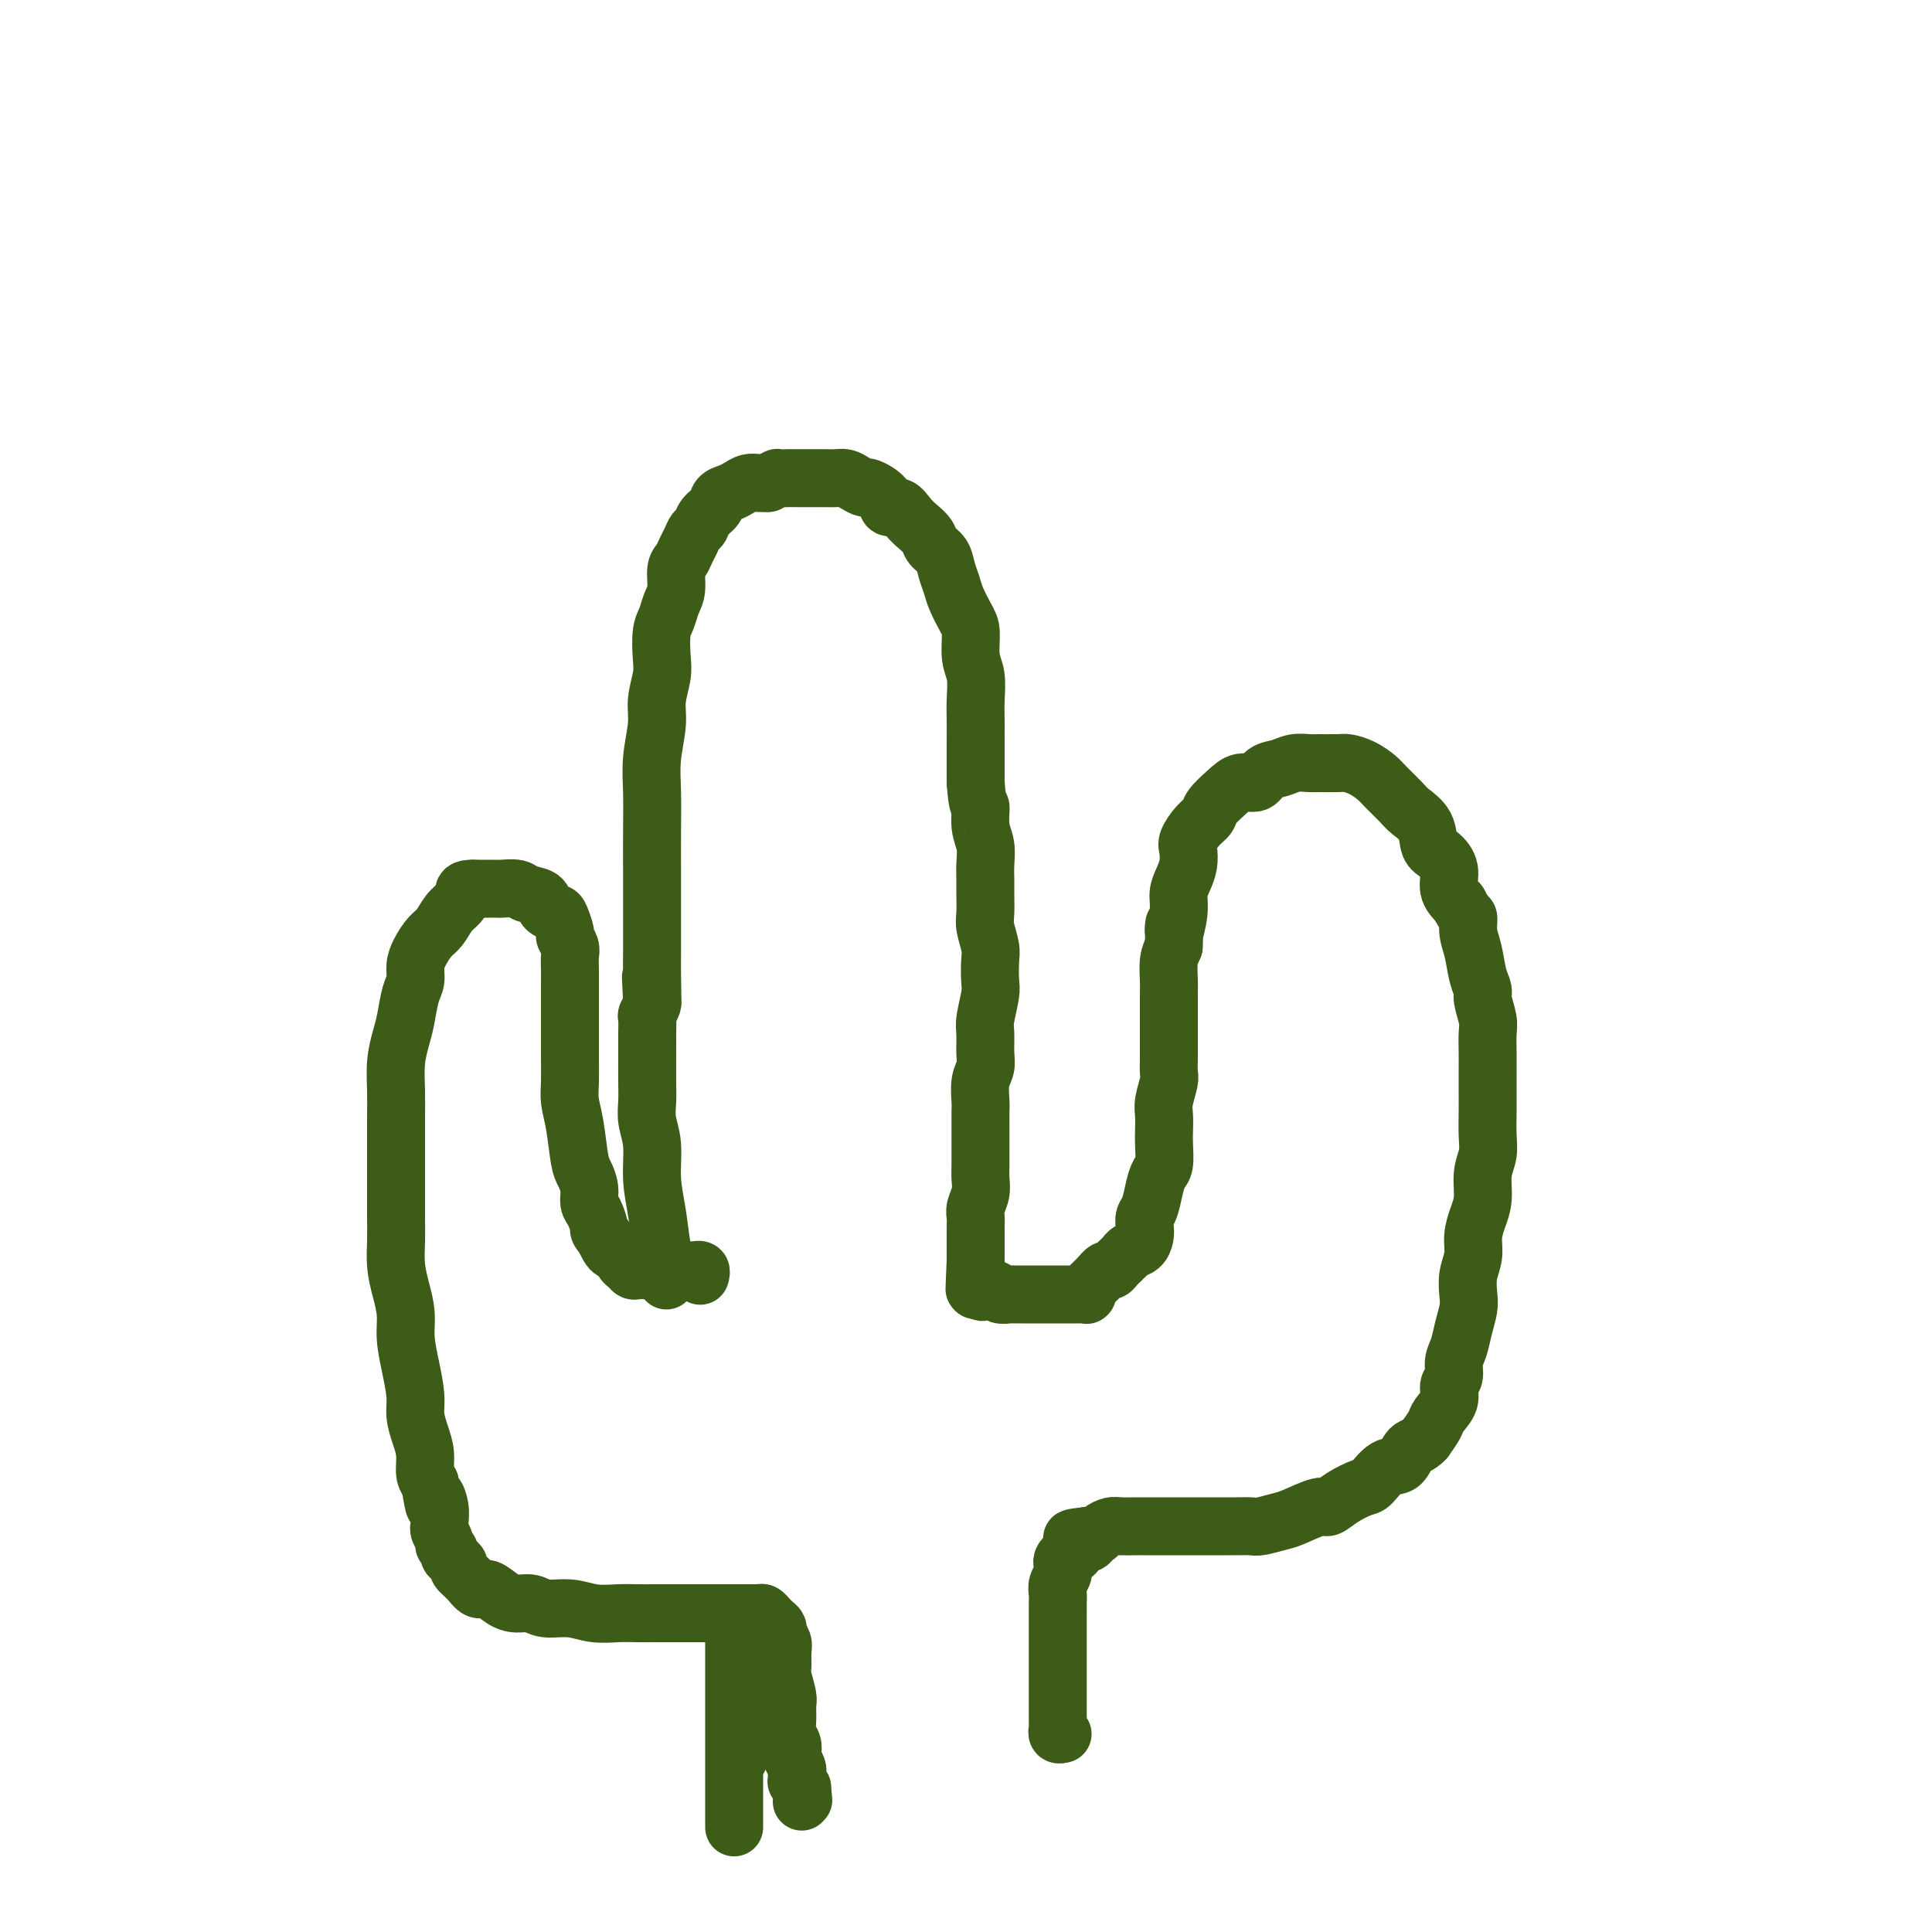 <svg viewBox='0 0 400 400' version='1.1' xmlns='http://www.w3.org/2000/svg' xmlns:xlink='http://www.w3.org/1999/xlink'><g fill='none' stroke='#3D5C18' stroke-width='12' stroke-linecap='round' stroke-linejoin='round'><path d='M138,265c0.007,-0.032 0.013,-0.064 0,0c-0.013,0.064 -0.046,0.225 0,0c0.046,-0.225 0.171,-0.835 0,-2c-0.171,-1.165 -0.638,-2.884 -1,-5c-0.362,-2.116 -0.619,-4.628 -1,-7c-0.381,-2.372 -0.887,-4.604 -1,-7c-0.113,-2.396 0.166,-4.956 0,-7c-0.166,-2.044 -0.776,-3.573 -1,-5c-0.224,-1.427 -0.060,-2.751 0,-4c0.060,-1.249 0.016,-2.422 0,-4c-0.016,-1.578 -0.005,-3.559 0,-5c0.005,-1.441 0.005,-2.340 0,-3c-0.005,-0.660 -0.015,-1.081 0,-2c0.015,-0.919 0.057,-2.338 0,-3c-0.057,-0.662 -0.211,-0.569 0,-1c0.211,-0.431 0.788,-1.385 1,-2c0.212,-0.615 0.061,-0.890 0,-1c-0.061,-0.110 -0.030,-0.055 0,0'/><path d='M135,207c-0.464,-9.015 -0.124,-2.554 0,-1c0.124,1.554 0.033,-1.800 0,-4c-0.033,-2.200 -0.009,-3.248 0,-5c0.009,-1.752 0.001,-4.209 0,-7c-0.001,-2.791 0.004,-5.915 0,-9c-0.004,-3.085 -0.016,-6.130 0,-9c0.016,-2.870 0.061,-5.566 0,-8c-0.061,-2.434 -0.226,-4.607 0,-7c0.226,-2.393 0.844,-5.008 1,-7c0.156,-1.992 -0.151,-3.362 0,-5c0.151,-1.638 0.761,-3.544 1,-5c0.239,-1.456 0.106,-2.461 0,-4c-0.106,-1.539 -0.187,-3.613 0,-5c0.187,-1.387 0.642,-2.087 1,-3c0.358,-0.913 0.621,-2.041 1,-3c0.379,-0.959 0.875,-1.751 1,-3c0.125,-1.249 -0.121,-2.954 0,-4c0.121,-1.046 0.610,-1.431 1,-2c0.390,-0.569 0.681,-1.321 1,-2c0.319,-0.679 0.667,-1.284 1,-2c0.333,-0.716 0.652,-1.544 1,-2c0.348,-0.456 0.726,-0.542 1,-1c0.274,-0.458 0.443,-1.288 1,-2c0.557,-0.712 1.500,-1.305 2,-2c0.500,-0.695 0.557,-1.493 1,-2c0.443,-0.507 1.273,-0.724 2,-1c0.727,-0.276 1.349,-0.610 2,-1c0.651,-0.390 1.329,-0.836 2,-1c0.671,-0.164 1.335,-0.047 2,0c0.665,0.047 1.333,0.023 2,0'/><path d='M159,100c2.374,-1.309 1.809,-1.083 2,-1c0.191,0.083 1.139,0.022 2,0c0.861,-0.022 1.634,-0.006 2,0c0.366,0.006 0.325,0.001 1,0c0.675,-0.001 2.067,0.002 3,0c0.933,-0.002 1.406,-0.011 2,0c0.594,0.011 1.309,0.040 2,0c0.691,-0.040 1.359,-0.149 2,0c0.641,0.149 1.256,0.556 2,1c0.744,0.444 1.617,0.926 2,1c0.383,0.074 0.277,-0.262 1,0c0.723,0.262 2.276,1.120 3,2c0.724,0.880 0.618,1.783 1,2c0.382,0.217 1.253,-0.251 2,0c0.747,0.251 1.370,1.221 2,2c0.630,0.779 1.268,1.366 2,2c0.732,0.634 1.558,1.314 2,2c0.442,0.686 0.499,1.379 1,2c0.501,0.621 1.447,1.171 2,2c0.553,0.829 0.712,1.938 1,3c0.288,1.062 0.703,2.076 1,3c0.297,0.924 0.476,1.757 1,3c0.524,1.243 1.394,2.895 2,4c0.606,1.105 0.947,1.664 1,3c0.053,1.336 -0.182,3.451 0,5c0.182,1.549 0.781,2.532 1,4c0.219,1.468 0.059,3.421 0,5c-0.059,1.579 -0.016,2.784 0,4c0.016,1.216 0.004,2.443 0,4c-0.004,1.557 -0.001,3.445 0,5c0.001,1.555 0.001,2.778 0,4'/><path d='M202,162c0.397,5.736 0.891,4.576 1,5c0.109,0.424 -0.167,2.433 0,4c0.167,1.567 0.777,2.692 1,4c0.223,1.308 0.059,2.799 0,4c-0.059,1.201 -0.012,2.110 0,3c0.012,0.890 -0.011,1.759 0,3c0.011,1.241 0.055,2.854 0,4c-0.055,1.146 -0.210,1.827 0,3c0.210,1.173 0.785,2.839 1,4c0.215,1.161 0.072,1.818 0,3c-0.072,1.182 -0.072,2.890 0,4c0.072,1.110 0.216,1.624 0,3c-0.216,1.376 -0.794,3.616 -1,5c-0.206,1.384 -0.041,1.911 0,3c0.041,1.089 -0.042,2.738 0,4c0.042,1.262 0.207,2.137 0,3c-0.207,0.863 -0.788,1.716 -1,3c-0.212,1.284 -0.057,3.001 0,4c0.057,0.999 0.015,1.282 0,2c-0.015,0.718 -0.004,1.872 0,3c0.004,1.128 0.002,2.230 0,3c-0.002,0.770 -0.004,1.207 0,2c0.004,0.793 0.015,1.942 0,3c-0.015,1.058 -0.057,2.026 0,3c0.057,0.974 0.211,1.955 0,3c-0.211,1.045 -0.789,2.153 -1,3c-0.211,0.847 -0.057,1.434 0,2c0.057,0.566 0.015,1.110 0,2c-0.015,0.890 -0.004,2.124 0,3c0.004,0.876 0.001,1.393 0,2c-0.001,0.607 -0.001,1.303 0,2'/><path d='M202,261c-0.464,10.522 -0.124,4.326 0,2c0.124,-2.326 0.033,-0.782 0,0c-0.033,0.782 -0.009,0.802 0,1c0.009,0.198 0.002,0.575 0,1c-0.002,0.425 0.002,0.898 0,1c-0.002,0.102 -0.011,-0.169 0,0c0.011,0.169 0.041,0.776 0,1c-0.041,0.224 -0.155,0.064 0,0c0.155,-0.064 0.577,-0.032 1,0'/><path d='M203,267c0.268,0.944 0.439,0.306 1,0c0.561,-0.306 1.512,-0.278 2,0c0.488,0.278 0.512,0.807 1,1c0.488,0.193 1.440,0.052 2,0c0.560,-0.052 0.727,-0.014 1,0c0.273,0.014 0.651,0.004 1,0c0.349,-0.004 0.667,-0.001 1,0c0.333,0.001 0.680,0.000 1,0c0.320,-0.000 0.613,-0.000 1,0c0.387,0.000 0.867,0.000 1,0c0.133,-0.000 -0.082,-0.000 0,0c0.082,0.000 0.459,-0.000 1,0c0.541,0.000 1.245,0.000 2,0c0.755,-0.000 1.560,-0.000 2,0c0.440,0.000 0.514,0.000 1,0c0.486,-0.000 1.384,-0.000 2,0c0.616,0.000 0.950,0.001 1,0c0.050,-0.001 -0.183,-0.004 0,0c0.183,0.004 0.781,0.015 1,0c0.219,-0.015 0.058,-0.055 0,0c-0.058,0.055 -0.011,0.207 0,0c0.011,-0.207 -0.012,-0.773 0,-1c0.012,-0.227 0.059,-0.116 0,0c-0.059,0.116 -0.223,0.238 0,0c0.223,-0.238 0.833,-0.837 1,-1c0.167,-0.163 -0.109,0.110 0,0c0.109,-0.110 0.603,-0.603 1,-1c0.397,-0.397 0.699,-0.699 1,-1'/><path d='M228,264c0.571,-0.555 -0.002,0.059 0,0c0.002,-0.059 0.579,-0.790 1,-1c0.421,-0.210 0.687,0.102 1,0c0.313,-0.102 0.674,-0.619 1,-1c0.326,-0.381 0.616,-0.626 1,-1c0.384,-0.374 0.863,-0.877 1,-1c0.137,-0.123 -0.068,0.133 0,0c0.068,-0.133 0.410,-0.655 1,-1c0.590,-0.345 1.429,-0.513 2,-1c0.571,-0.487 0.874,-1.291 1,-2c0.126,-0.709 0.075,-1.321 0,-2c-0.075,-0.679 -0.174,-1.426 0,-2c0.174,-0.574 0.621,-0.976 1,-2c0.379,-1.024 0.690,-2.672 1,-4c0.310,-1.328 0.619,-2.337 1,-3c0.381,-0.663 0.833,-0.980 1,-2c0.167,-1.020 0.049,-2.742 0,-4c-0.049,-1.258 -0.027,-2.052 0,-3c0.027,-0.948 0.060,-2.052 0,-3c-0.060,-0.948 -0.212,-1.741 0,-3c0.212,-1.259 0.789,-2.983 1,-4c0.211,-1.017 0.057,-1.325 0,-2c-0.057,-0.675 -0.015,-1.717 0,-3c0.015,-1.283 0.004,-2.807 0,-4c-0.004,-1.193 -0.002,-2.055 0,-3c0.002,-0.945 0.003,-1.971 0,-3c-0.003,-1.029 -0.011,-2.059 0,-3c0.011,-0.941 0.041,-1.792 0,-3c-0.041,-1.208 -0.155,-2.774 0,-4c0.155,-1.226 0.577,-2.113 1,-3'/><path d='M243,196c0.400,-7.762 -0.099,-3.668 0,-3c0.099,0.668 0.798,-2.090 1,-4c0.202,-1.910 -0.091,-2.972 0,-4c0.091,-1.028 0.566,-2.022 1,-3c0.434,-0.978 0.827,-1.939 1,-3c0.173,-1.061 0.125,-2.223 0,-3c-0.125,-0.777 -0.326,-1.170 0,-2c0.326,-0.830 1.178,-2.097 2,-3c0.822,-0.903 1.614,-1.441 2,-2c0.386,-0.559 0.368,-1.137 1,-2c0.632,-0.863 1.916,-2.010 3,-3c1.084,-0.990 1.970,-1.824 3,-2c1.030,-0.176 2.206,0.307 3,0c0.794,-0.307 1.208,-1.403 2,-2c0.792,-0.597 1.963,-0.696 3,-1c1.037,-0.304 1.940,-0.814 3,-1c1.060,-0.186 2.279,-0.048 3,0c0.721,0.048 0.946,0.005 2,0c1.054,-0.005 2.939,0.028 4,0c1.061,-0.028 1.300,-0.117 2,0c0.700,0.117 1.863,0.439 3,1c1.137,0.561 2.249,1.359 3,2c0.751,0.641 1.142,1.124 2,2c0.858,0.876 2.183,2.145 3,3c0.817,0.855 1.127,1.295 2,2c0.873,0.705 2.309,1.676 3,3c0.691,1.324 0.635,3.001 1,4c0.365,0.999 1.149,1.319 2,2c0.851,0.681 1.767,1.722 2,3c0.233,1.278 -0.219,2.794 0,4c0.219,1.206 1.110,2.103 2,3'/><path d='M302,187c1.549,3.019 1.922,2.567 2,3c0.078,0.433 -0.138,1.752 0,3c0.138,1.248 0.629,2.424 1,4c0.371,1.576 0.621,3.551 1,5c0.379,1.449 0.886,2.372 1,3c0.114,0.628 -0.166,0.961 0,2c0.166,1.039 0.776,2.784 1,4c0.224,1.216 0.060,1.902 0,3c-0.060,1.098 -0.016,2.607 0,4c0.016,1.393 0.005,2.669 0,4c-0.005,1.331 -0.005,2.718 0,4c0.005,1.282 0.016,2.461 0,4c-0.016,1.539 -0.060,3.440 0,5c0.060,1.560 0.222,2.780 0,4c-0.222,1.220 -0.829,2.440 -1,4c-0.171,1.560 0.094,3.459 0,5c-0.094,1.541 -0.547,2.723 -1,4c-0.453,1.277 -0.905,2.648 -1,4c-0.095,1.352 0.168,2.686 0,4c-0.168,1.314 -0.766,2.610 -1,4c-0.234,1.390 -0.105,2.875 0,4c0.105,1.125 0.187,1.891 0,3c-0.187,1.109 -0.643,2.561 -1,4c-0.357,1.439 -0.616,2.863 -1,4c-0.384,1.137 -0.895,1.985 -1,3c-0.105,1.015 0.194,2.196 0,3c-0.194,0.804 -0.881,1.229 -1,2c-0.119,0.771 0.329,1.887 0,3c-0.329,1.113 -1.435,2.223 -2,3c-0.565,0.777 -0.590,1.222 -1,2c-0.410,0.778 -1.205,1.889 -2,3'/><path d='M295,298c-1.369,1.512 -2.290,1.294 -3,2c-0.710,0.706 -1.208,2.338 -2,3c-0.792,0.662 -1.879,0.353 -3,1c-1.121,0.647 -2.275,2.248 -3,3c-0.725,0.752 -1.020,0.653 -2,1c-0.980,0.347 -2.645,1.139 -4,2c-1.355,0.861 -2.401,1.790 -3,2c-0.599,0.210 -0.750,-0.297 -2,0c-1.250,0.297 -3.599,1.400 -5,2c-1.401,0.600 -1.855,0.697 -3,1c-1.145,0.303 -2.981,0.813 -4,1c-1.019,0.187 -1.222,0.050 -2,0c-0.778,-0.050 -2.133,-0.013 -3,0c-0.867,0.013 -1.246,0.004 -2,0c-0.754,-0.004 -1.881,-0.001 -3,0c-1.119,0.001 -2.229,0.000 -3,0c-0.771,-0.000 -1.203,-0.000 -2,0c-0.797,0.000 -1.961,0.000 -3,0c-1.039,-0.000 -1.955,-0.001 -3,0c-1.045,0.001 -2.220,0.003 -3,0c-0.780,-0.003 -1.164,-0.011 -2,0c-0.836,0.011 -2.123,0.041 -3,0c-0.877,-0.041 -1.345,-0.155 -2,0c-0.655,0.155 -1.499,0.577 -2,1c-0.501,0.423 -0.660,0.845 -1,1c-0.340,0.155 -0.861,0.042 -1,0c-0.139,-0.042 0.103,-0.012 0,0c-0.103,0.012 -0.552,0.006 -1,0'/><path d='M225,318c-6.140,0.642 -1.490,0.745 0,1c1.490,0.255 -0.179,0.660 -1,1c-0.821,0.340 -0.794,0.616 -1,1c-0.206,0.384 -0.644,0.877 -1,1c-0.356,0.123 -0.630,-0.122 -1,0c-0.370,0.122 -0.835,0.613 -1,1c-0.165,0.387 -0.030,0.670 0,1c0.030,0.330 -0.044,0.707 0,1c0.044,0.293 0.208,0.501 0,1c-0.208,0.499 -0.788,1.288 -1,2c-0.212,0.712 -0.057,1.347 0,2c0.057,0.653 0.015,1.325 0,2c-0.015,0.675 -0.004,1.355 0,2c0.004,0.645 0.001,1.256 0,2c-0.001,0.744 -0.000,1.622 0,2c0.000,0.378 0.000,0.256 0,1c-0.000,0.744 -0.000,2.353 0,3c0.000,0.647 0.000,0.333 0,1c-0.000,0.667 -0.000,2.314 0,3c0.000,0.686 -0.000,0.411 0,1c0.000,0.589 0.000,2.041 0,3c-0.000,0.959 -0.000,1.424 0,2c0.000,0.576 0.000,1.264 0,2c-0.000,0.736 -0.001,1.522 0,2c0.001,0.478 0.004,0.650 0,1c-0.004,0.350 -0.015,0.878 0,1c0.015,0.122 0.056,-0.163 0,0c-0.056,0.163 -0.207,0.775 0,1c0.207,0.225 0.774,0.064 1,0c0.226,-0.064 0.113,-0.032 0,0'/><path d='M145,264c-0.032,0.113 -0.064,0.226 0,0c0.064,-0.226 0.224,-0.793 0,-1c-0.224,-0.207 -0.834,-0.056 -1,0c-0.166,0.056 0.110,0.015 0,0c-0.110,-0.015 -0.606,-0.004 -1,0c-0.394,0.004 -0.686,0.001 -1,0c-0.314,-0.001 -0.652,-0.000 -1,0c-0.348,0.000 -0.708,0.000 -1,0c-0.292,-0.000 -0.516,-0.000 -1,0c-0.484,0.000 -1.229,0.001 -2,0c-0.771,-0.001 -1.569,-0.004 -2,0c-0.431,0.004 -0.497,0.013 -1,0c-0.503,-0.013 -1.444,-0.050 -2,0c-0.556,0.050 -0.726,0.186 -1,0c-0.274,-0.186 -0.651,-0.693 -1,-1c-0.349,-0.307 -0.671,-0.414 -1,-1c-0.329,-0.586 -0.666,-1.652 -1,-2c-0.334,-0.348 -0.667,0.022 -1,0c-0.333,-0.022 -0.667,-0.435 -1,-1c-0.333,-0.565 -0.667,-1.283 -1,-2'/><path d='M125,256c-1.266,-1.376 -0.931,-1.317 -1,-2c-0.069,-0.683 -0.543,-2.108 -1,-3c-0.457,-0.892 -0.896,-1.252 -1,-2c-0.104,-0.748 0.126,-1.883 0,-3c-0.126,-1.117 -0.608,-2.215 -1,-3c-0.392,-0.785 -0.693,-1.255 -1,-3c-0.307,-1.745 -0.618,-4.763 -1,-7c-0.382,-2.237 -0.834,-3.692 -1,-5c-0.166,-1.308 -0.044,-2.469 0,-4c0.044,-1.531 0.012,-3.431 0,-5c-0.012,-1.569 -0.003,-2.807 0,-4c0.003,-1.193 0.001,-2.340 0,-4c-0.001,-1.660 0.001,-3.834 0,-5c-0.001,-1.166 -0.004,-1.325 0,-2c0.004,-0.675 0.016,-1.867 0,-3c-0.016,-1.133 -0.060,-2.209 0,-3c0.060,-0.791 0.225,-1.297 0,-2c-0.225,-0.703 -0.838,-1.602 -1,-2c-0.162,-0.398 0.127,-0.296 0,-1c-0.127,-0.704 -0.671,-2.216 -1,-3c-0.329,-0.784 -0.443,-0.841 -1,-1c-0.557,-0.159 -1.558,-0.421 -2,-1c-0.442,-0.579 -0.327,-1.476 -1,-2c-0.673,-0.524 -2.135,-0.676 -3,-1c-0.865,-0.324 -1.134,-0.819 -2,-1c-0.866,-0.181 -2.329,-0.049 -3,0c-0.671,0.049 -0.551,0.013 -1,0c-0.449,-0.013 -1.467,-0.004 -2,0c-0.533,0.004 -0.581,0.001 -1,0c-0.419,-0.001 -1.210,-0.001 -2,0'/><path d='M98,184c-2.120,-0.029 -1.919,0.400 -2,1c-0.081,0.600 -0.445,1.371 -1,2c-0.555,0.629 -1.301,1.116 -2,2c-0.699,0.884 -1.349,2.166 -2,3c-0.651,0.834 -1.302,1.222 -2,2c-0.698,0.778 -1.444,1.947 -2,3c-0.556,1.053 -0.922,1.988 -1,3c-0.078,1.012 0.133,2.099 0,3c-0.133,0.901 -0.610,1.615 -1,3c-0.390,1.385 -0.693,3.440 -1,5c-0.307,1.560 -0.618,2.625 -1,4c-0.382,1.375 -0.834,3.059 -1,5c-0.166,1.941 -0.044,4.138 0,6c0.044,1.862 0.012,3.389 0,5c-0.012,1.611 -0.003,3.304 0,5c0.003,1.696 0.000,3.394 0,5c-0.000,1.606 0.003,3.121 0,5c-0.003,1.879 -0.011,4.122 0,6c0.011,1.878 0.041,3.389 0,5c-0.041,1.611 -0.152,3.321 0,5c0.152,1.679 0.566,3.327 1,5c0.434,1.673 0.886,3.370 1,5c0.114,1.630 -0.110,3.191 0,5c0.110,1.809 0.555,3.866 1,6c0.445,2.134 0.889,4.347 1,6c0.111,1.653 -0.111,2.747 0,4c0.111,1.253 0.556,2.666 1,4c0.444,1.334 0.889,2.590 1,4c0.111,1.410 -0.111,2.974 0,4c0.111,1.026 0.556,1.513 1,2'/><path d='M89,307c1.248,7.565 0.869,3.976 1,3c0.131,-0.976 0.771,0.659 1,2c0.229,1.341 0.046,2.387 0,3c-0.046,0.613 0.044,0.794 0,1c-0.044,0.206 -0.223,0.436 0,1c0.223,0.564 0.847,1.460 1,2c0.153,0.540 -0.165,0.722 0,1c0.165,0.278 0.813,0.651 1,1c0.187,0.349 -0.088,0.673 0,1c0.088,0.327 0.537,0.656 1,1c0.463,0.344 0.938,0.703 1,1c0.062,0.297 -0.290,0.531 0,1c0.290,0.469 1.221,1.173 2,2c0.779,0.827 1.405,1.776 2,2c0.595,0.224 1.158,-0.276 2,0c0.842,0.276 1.964,1.327 3,2c1.036,0.673 1.987,0.969 3,1c1.013,0.031 2.087,-0.202 3,0c0.913,0.202 1.664,0.839 3,1c1.336,0.161 3.256,-0.153 5,0c1.744,0.153 3.312,0.773 5,1c1.688,0.227 3.495,0.061 5,0c1.505,-0.061 2.707,-0.016 4,0c1.293,0.016 2.677,0.004 4,0c1.323,-0.004 2.585,-0.001 4,0c1.415,0.001 2.985,0.000 4,0c1.015,-0.000 1.476,-0.000 2,0c0.524,0.000 1.109,0.000 2,0c0.891,-0.000 2.086,-0.000 3,0c0.914,0.000 1.547,0.000 2,0c0.453,-0.000 0.727,-0.000 1,0'/><path d='M154,334c5.201,-0.003 2.703,-0.012 2,0c-0.703,0.012 0.390,0.045 1,0c0.610,-0.045 0.737,-0.168 1,0c0.263,0.168 0.663,0.626 1,1c0.337,0.374 0.612,0.665 1,1c0.388,0.335 0.889,0.713 1,1c0.111,0.287 -0.167,0.483 0,1c0.167,0.517 0.781,1.353 1,2c0.219,0.647 0.045,1.103 0,2c-0.045,0.897 0.041,2.235 0,3c-0.041,0.765 -0.208,0.957 0,2c0.208,1.043 0.792,2.936 1,4c0.208,1.064 0.042,1.297 0,2c-0.042,0.703 0.040,1.875 0,3c-0.040,1.125 -0.203,2.203 0,3c0.203,0.797 0.772,1.313 1,2c0.228,0.687 0.114,1.546 0,2c-0.114,0.454 -0.227,0.504 0,1c0.227,0.496 0.793,1.440 1,2c0.207,0.560 0.054,0.738 0,1c-0.054,0.262 -0.011,0.610 0,1c0.011,0.390 -0.011,0.822 0,1c0.011,0.178 0.056,0.100 0,0c-0.056,-0.100 -0.211,-0.223 0,0c0.211,0.223 0.789,0.792 1,1c0.211,0.208 0.057,0.056 0,0c-0.057,-0.056 -0.016,-0.016 0,0c0.016,0.016 0.008,0.008 0,0'/><path d='M166,370c0.619,4.823 0.166,1.881 0,1c-0.166,-0.881 -0.044,0.300 0,1c0.044,0.700 0.012,0.919 0,1c-0.012,0.081 -0.003,0.023 0,0c0.003,-0.023 0.002,-0.012 0,0'/><path d='M152,345c-0.000,0.018 -0.000,0.035 0,0c0.000,-0.035 0.000,-0.124 0,0c-0.000,0.124 -0.000,0.461 0,2c0.000,1.539 0.000,4.280 0,7c-0.000,2.720 -0.000,5.419 0,8c0.000,2.581 0.000,5.045 0,7c-0.000,1.955 -0.000,3.401 0,5c0.000,1.599 0.000,3.349 0,4c-0.000,0.651 -0.000,0.201 0,0c0.000,-0.201 0.000,-0.154 0,0c-0.000,0.154 -0.000,0.416 0,0c0.000,-0.416 0.000,-1.508 0,-3c-0.000,-1.492 -0.000,-3.384 0,-6c0.000,-2.616 0.000,-5.957 0,-9c-0.000,-3.043 -0.000,-5.789 0,-8c0.000,-2.211 0.000,-3.886 0,-6c-0.000,-2.114 -0.001,-4.668 0,-6c0.001,-1.332 0.004,-1.443 0,-2c-0.004,-0.557 -0.015,-1.559 0,-2c0.015,-0.441 0.057,-0.321 0,0c-0.057,0.321 -0.211,0.843 0,1c0.211,0.157 0.789,-0.051 1,1c0.211,1.051 0.057,3.360 0,6c-0.057,2.640 -0.016,5.611 0,9c0.016,3.389 0.008,7.194 0,11'/></g>
</svg>